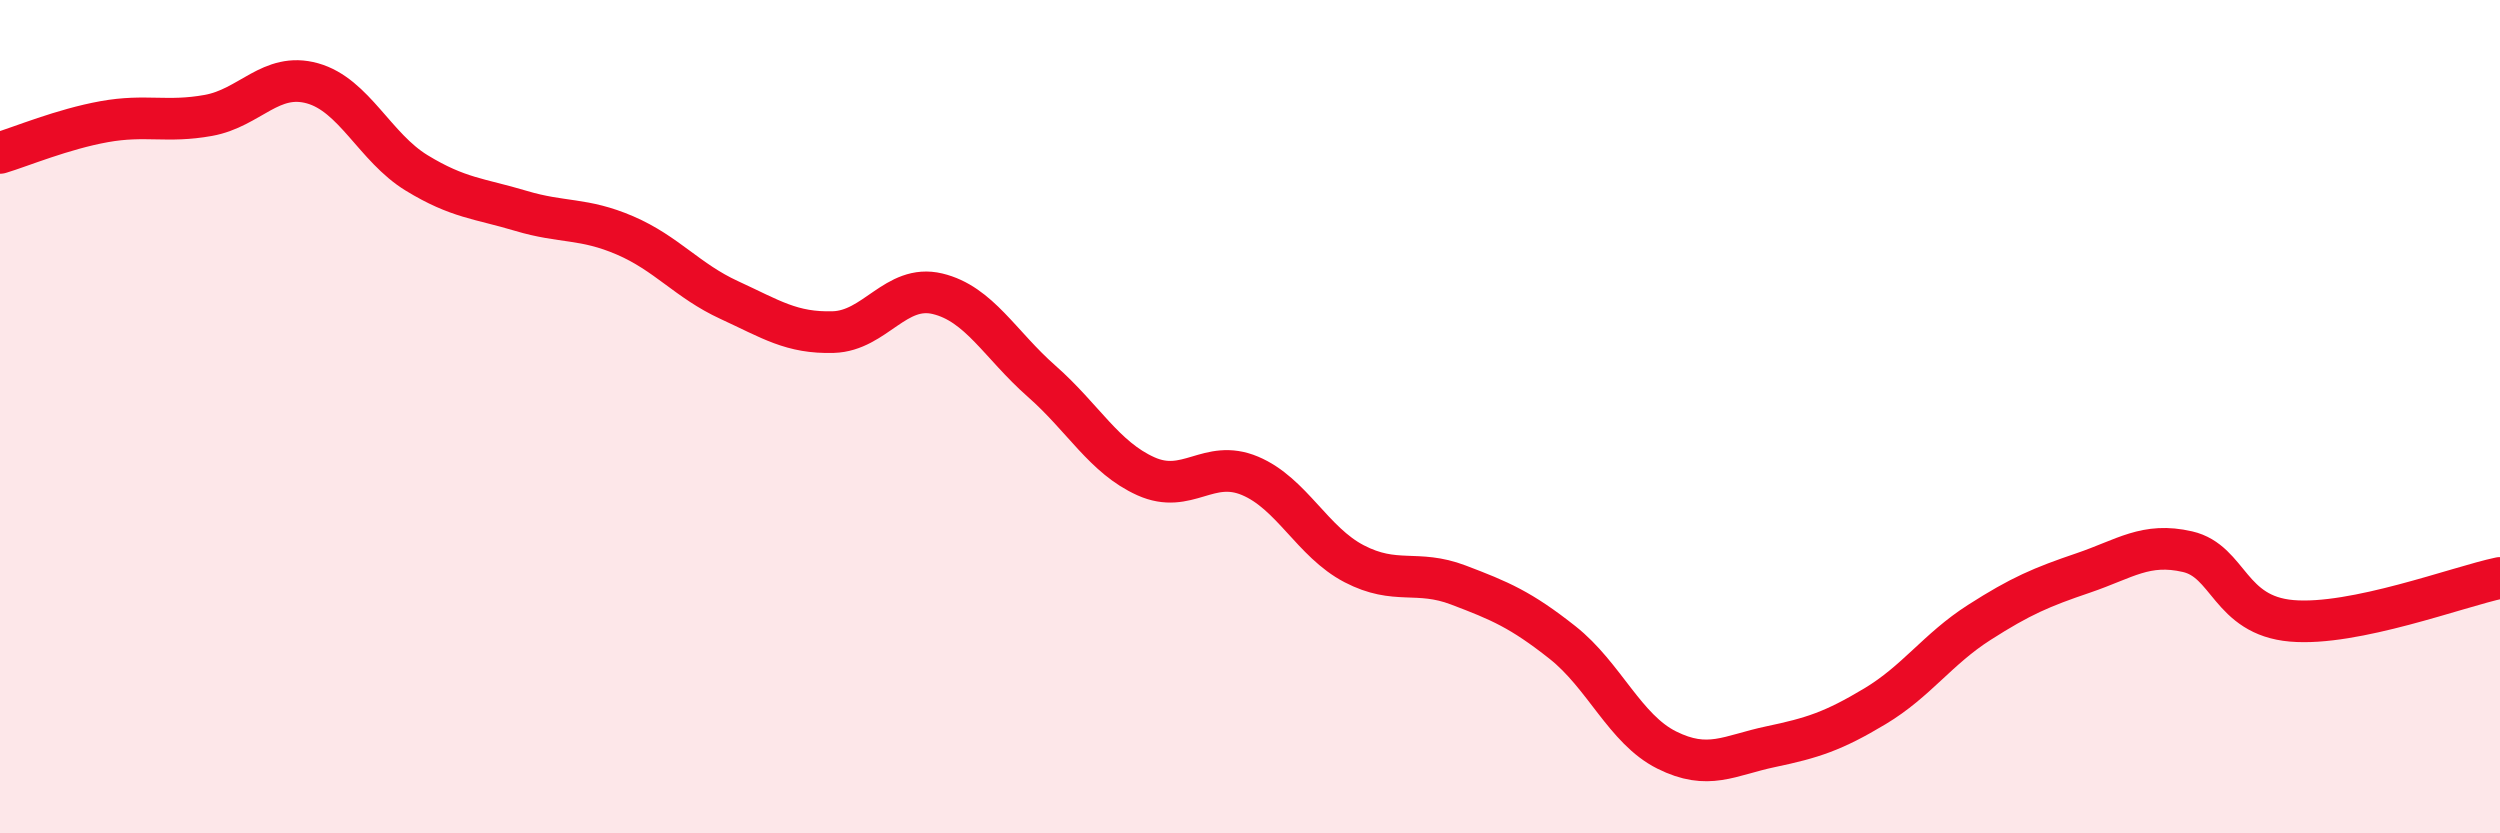 
    <svg width="60" height="20" viewBox="0 0 60 20" xmlns="http://www.w3.org/2000/svg">
      <path
        d="M 0,3.67 C 0.5,3.52 1.5,3.1 2.5,2.92 C 3.5,2.74 4,2.95 5,2.77 C 6,2.59 6.5,1.72 7.5,2 C 8.5,2.28 9,3.54 10,4.15 C 11,4.76 11.5,4.76 12.5,5.06 C 13.5,5.36 14,5.22 15,5.65 C 16,6.08 16.5,6.74 17.5,7.2 C 18.5,7.66 19,8 20,7.97 C 21,7.94 21.5,6.81 22.5,7.05 C 23.5,7.29 24,8.27 25,9.15 C 26,10.03 26.5,10.98 27.5,11.43 C 28.5,11.88 29,11 30,11.42 C 31,11.84 31.5,13.01 32.5,13.53 C 33.5,14.05 34,13.66 35,14.04 C 36,14.42 36.5,14.63 37.5,15.42 C 38.5,16.21 39,17.5 40,18 C 41,18.5 41.5,18.13 42.5,17.92 C 43.5,17.71 44,17.55 45,16.95 C 46,16.35 46.5,15.58 47.5,14.94 C 48.5,14.3 49,14.09 50,13.75 C 51,13.41 51.5,13.01 52.5,13.24 C 53.5,13.47 53.5,14.77 55,14.9 C 56.5,15.03 59,14.08 60,13.87L60 20L0 20Z"
        fill="#EB0A25"
        opacity="0.1"
        stroke-linecap="round"
        stroke-linejoin="round"
      />
      <path
        d="M 0,3.67 C 0.5,3.52 1.5,3.1 2.5,2.92 C 3.5,2.74 4,2.95 5,2.77 C 6,2.59 6.5,1.72 7.5,2 C 8.5,2.28 9,3.54 10,4.15 C 11,4.76 11.5,4.76 12.5,5.06 C 13.5,5.36 14,5.22 15,5.65 C 16,6.08 16.5,6.74 17.5,7.2 C 18.5,7.66 19,8 20,7.97 C 21,7.94 21.5,6.81 22.5,7.05 C 23.5,7.29 24,8.27 25,9.15 C 26,10.03 26.5,10.98 27.5,11.43 C 28.5,11.88 29,11 30,11.42 C 31,11.84 31.5,13.01 32.5,13.53 C 33.5,14.05 34,13.66 35,14.04 C 36,14.42 36.5,14.63 37.5,15.42 C 38.5,16.21 39,17.5 40,18 C 41,18.5 41.5,18.13 42.5,17.92 C 43.5,17.71 44,17.55 45,16.95 C 46,16.35 46.5,15.58 47.5,14.94 C 48.5,14.3 49,14.09 50,13.75 C 51,13.41 51.5,13.01 52.5,13.24 C 53.5,13.47 53.5,14.77 55,14.9 C 56.5,15.03 59,14.08 60,13.87"
        stroke="#EB0A25"
        stroke-width="1"
        fill="none"
        stroke-linecap="round"
        stroke-linejoin="round"
      />
    </svg>
  